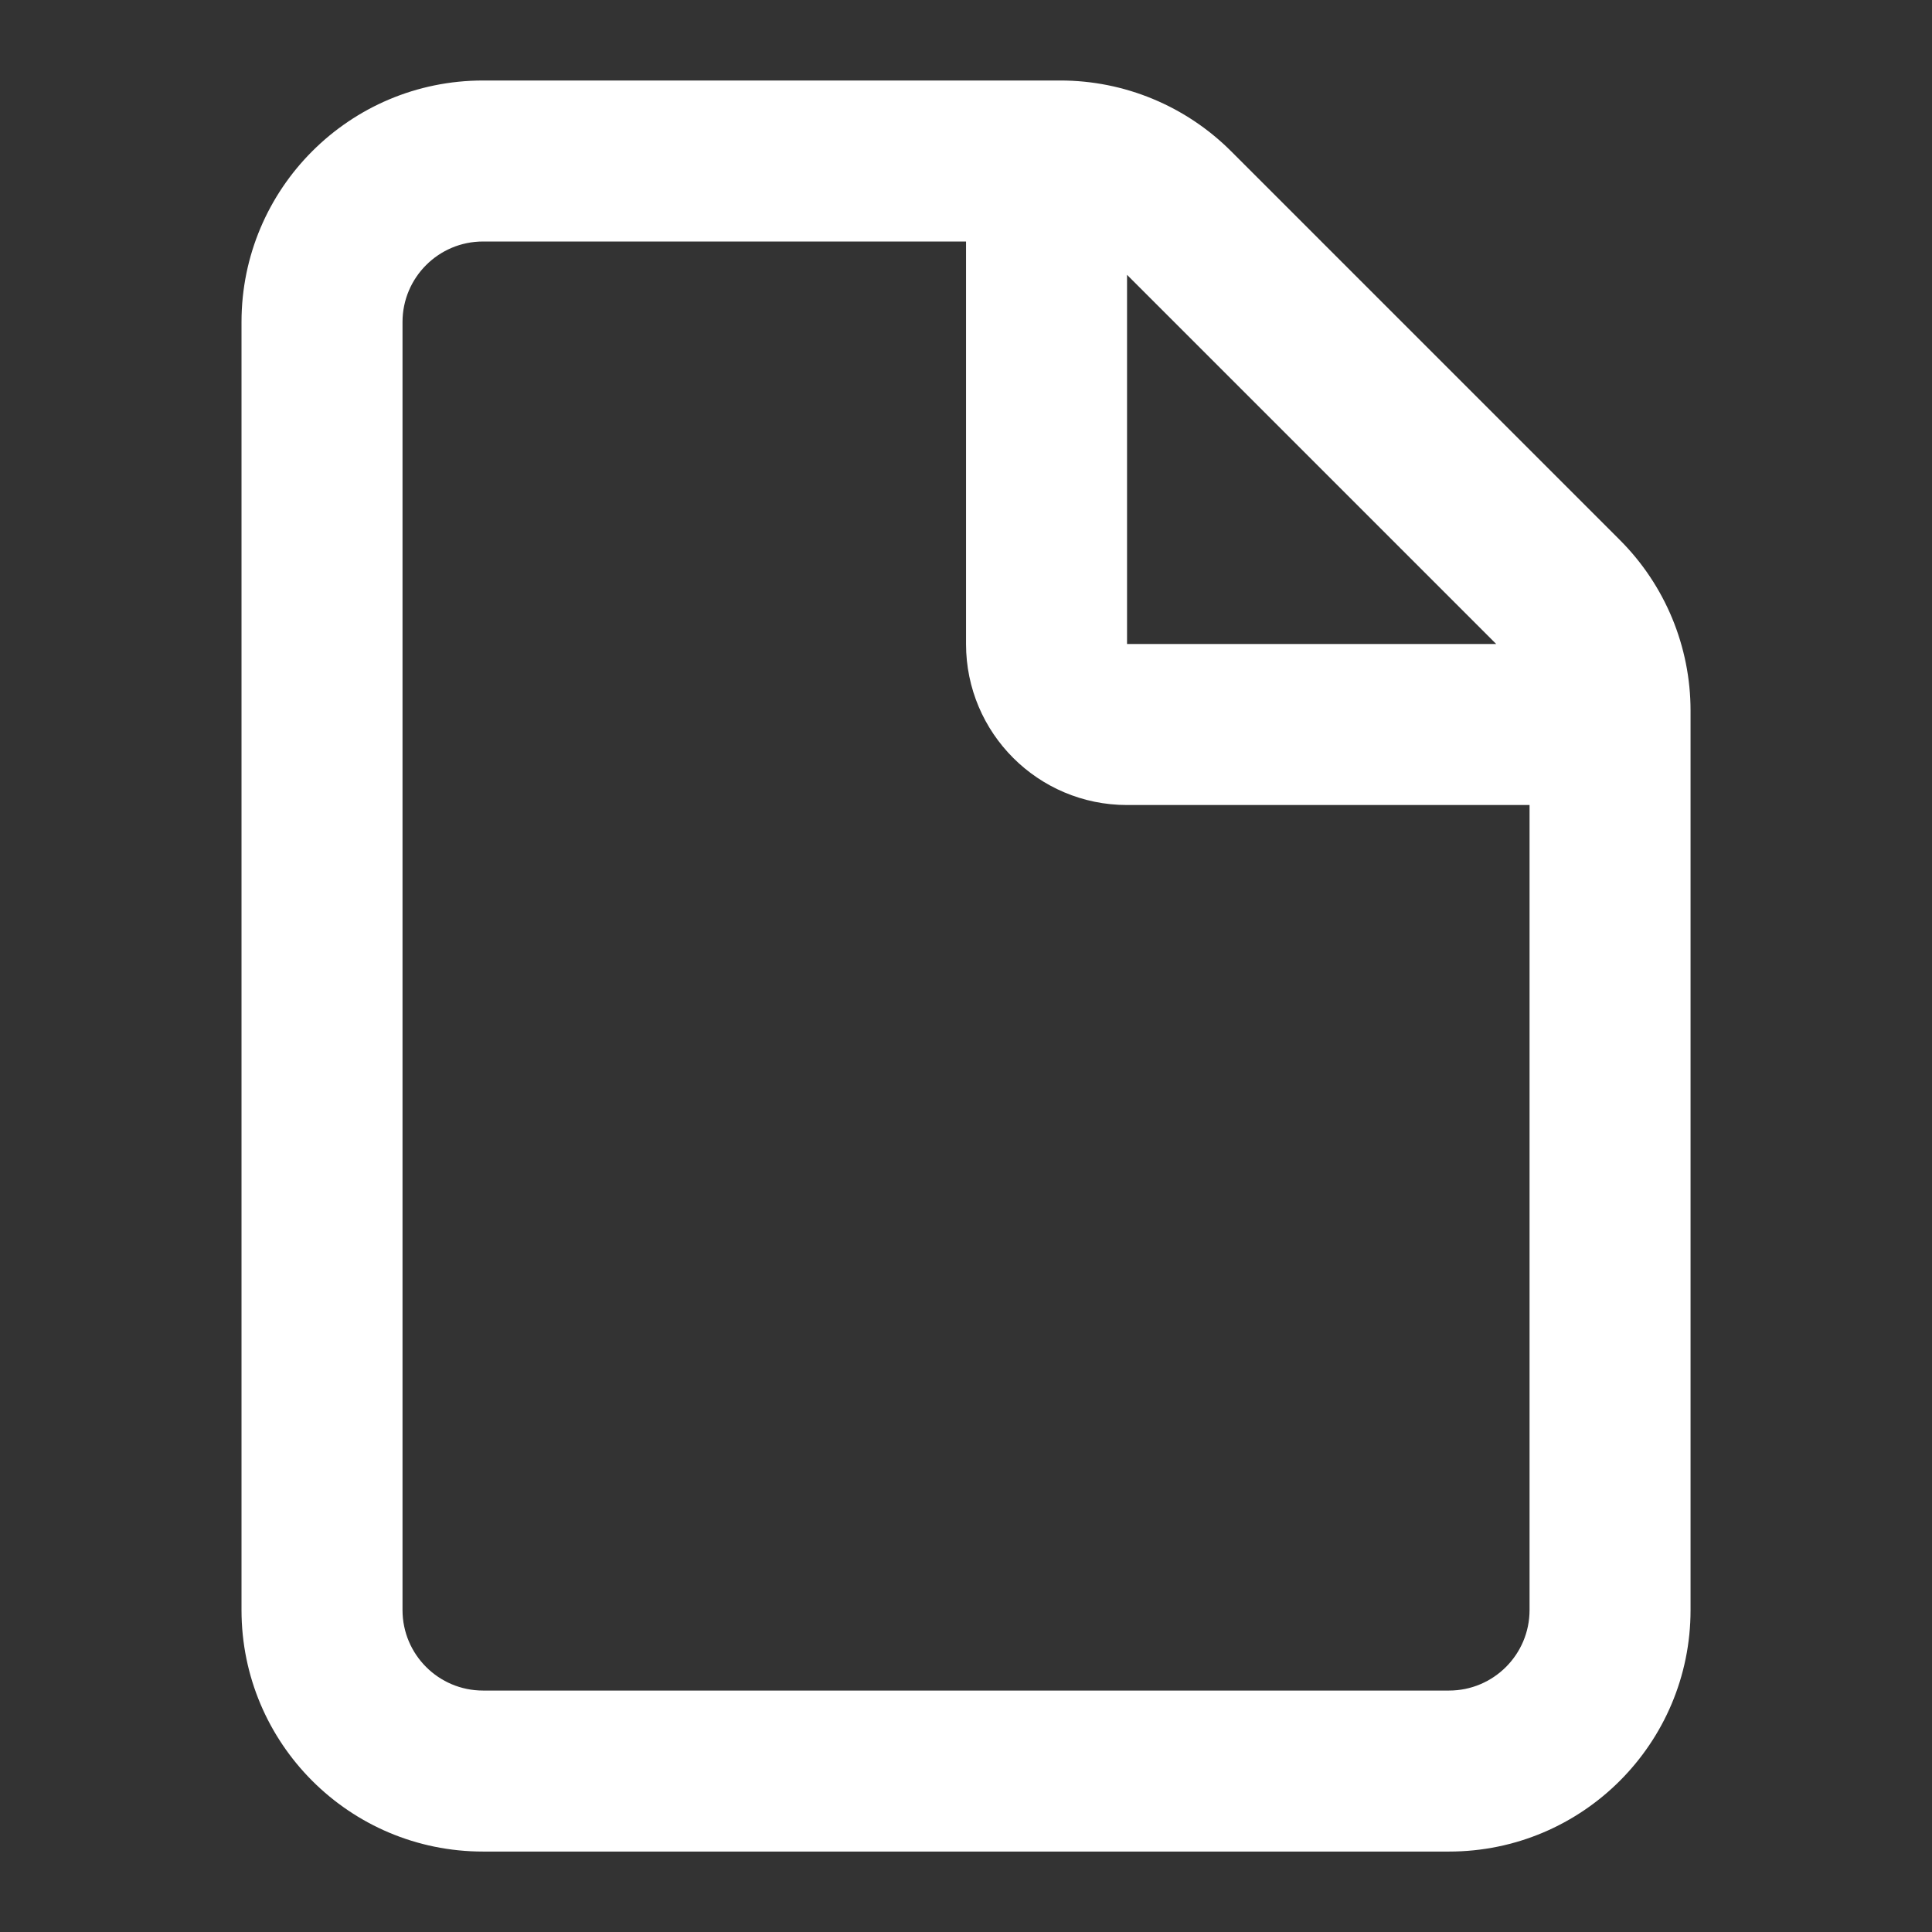 <svg version="1.1" xmlns="http://www.w3.org/2000/svg" xmlns:xlink="http://www.w3.org/1999/xlink" width="800px" height="800px" viewBox="0,0,256,256"><rect x="0" y="0" width="256" height="256" fill="#333333" stroke="none"/><g fill="#ffffff" fill-rule="evenodd" stroke="none" stroke-width="1" stroke-linecap="butt" stroke-linejoin="miter" stroke-miterlimit="10" stroke-dasharray="" stroke-dashoffset="0" font-family="none" font-weight="none" font-size="none" text-anchor="none" style="mix-blend-mode: normal"><g transform="scale(10.667,10.667)"><path d="M6,1c-1.657,0 -3,1.343 -3,3v16c0,1.657 1.343,3 3,3h12c1.657,0 3,-1.343 3,-3v-11.172c0,-0.796 -0.316,-1.559 -0.879,-2.121l-4.828,-4.828c-0.563,-0.563 -1.326,-0.879 -2.121,-0.879zM5,4c0,-0.552 0.448,-1 1,-1h6v5c0,1.105 0.895,2 2,2h5v10c0,0.552 -0.448,1 -1,1h-12c-0.552,0 -1,-0.448 -1,-1zM18.586,8l-4.586,-4.586v4.586z"></path></g></g></svg>